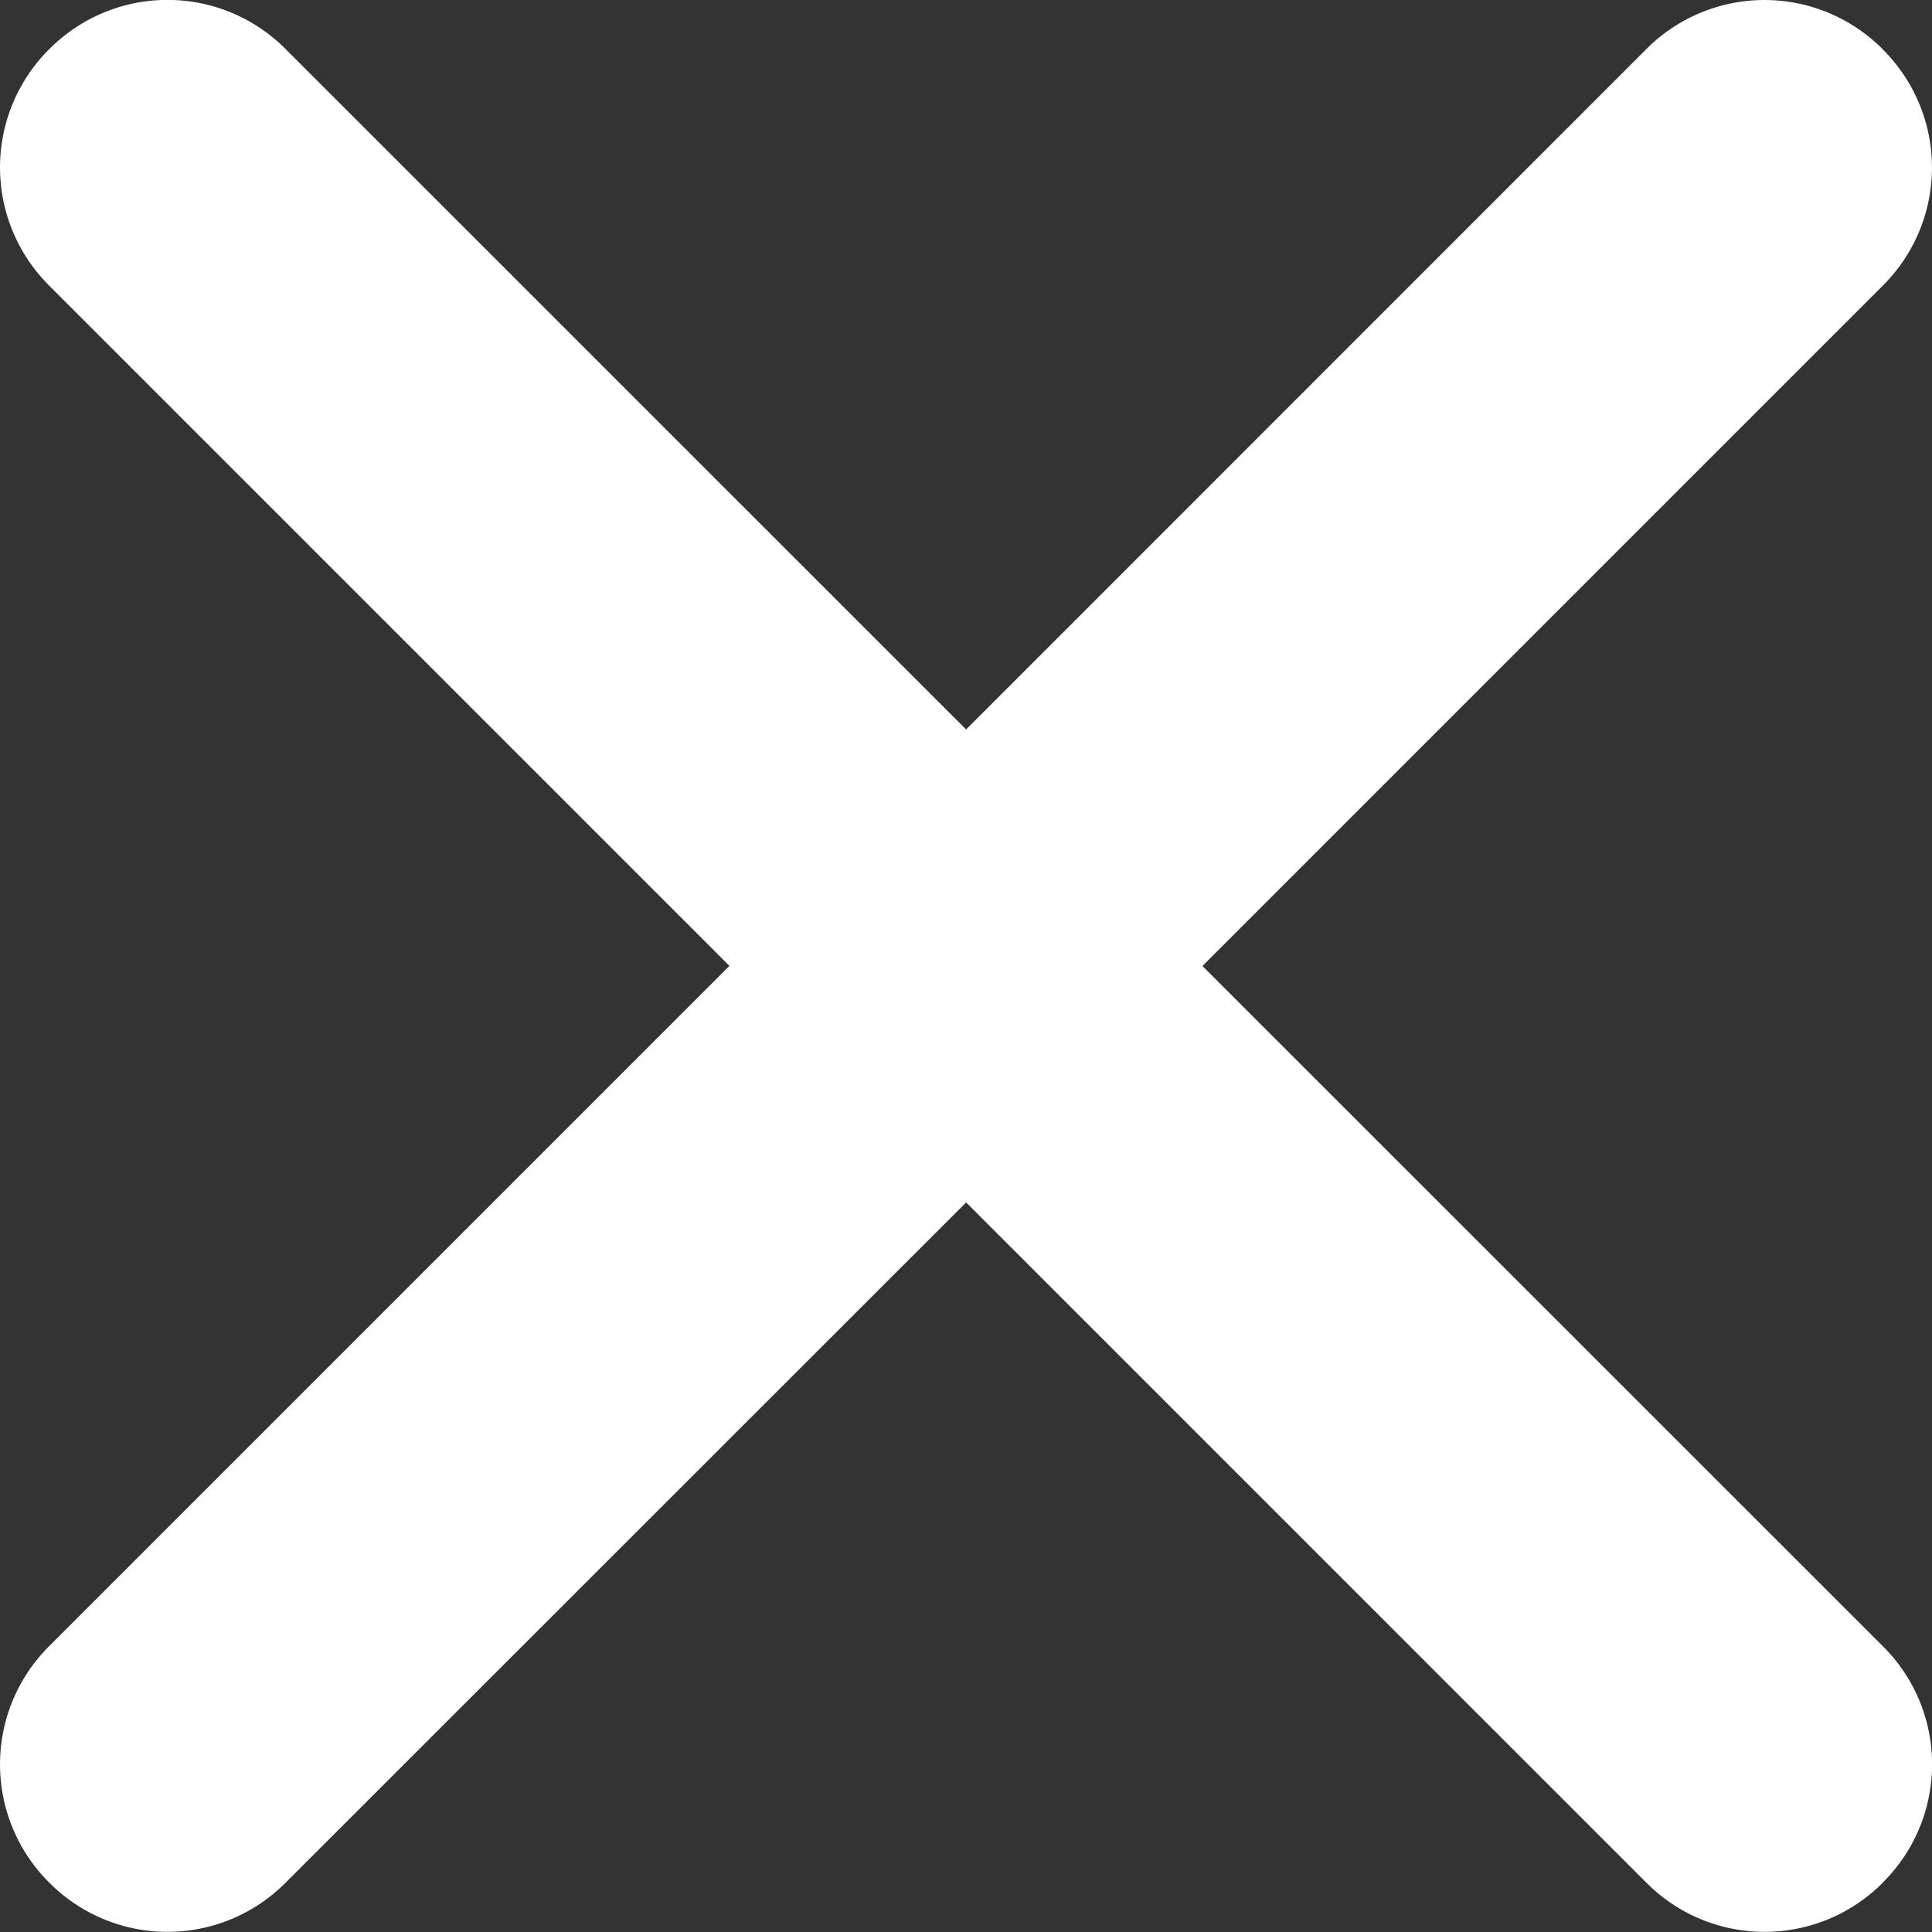 <svg xmlns="http://www.w3.org/2000/svg" width="16" height="16" viewBox="0 0 16 16"><rect x="0" y="0" width="16" height="16" fill="#333333" stroke="none"/><path d="M72.109,11.969l5.637-5.637a1.378,1.378,0,0,0,0-1.951l-.007-.008a1.38,1.38,0,0,0-1.951,0L70.152,10.01,64.513,4.372a1.379,1.379,0,0,0-1.95,0l-.008.008a1.38,1.38,0,0,0,0,1.951l5.637,5.637-5.637,5.637a1.38,1.38,0,0,0,0,1.951l.008.008a1.379,1.379,0,0,0,1.95,0l5.639-5.637,5.637,5.637a1.38,1.38,0,0,0,1.951,0l.007-.008a1.378,1.378,0,0,0,0-1.951Z" transform="translate(-62.151 -3.969)" fill="#fff"/></svg>